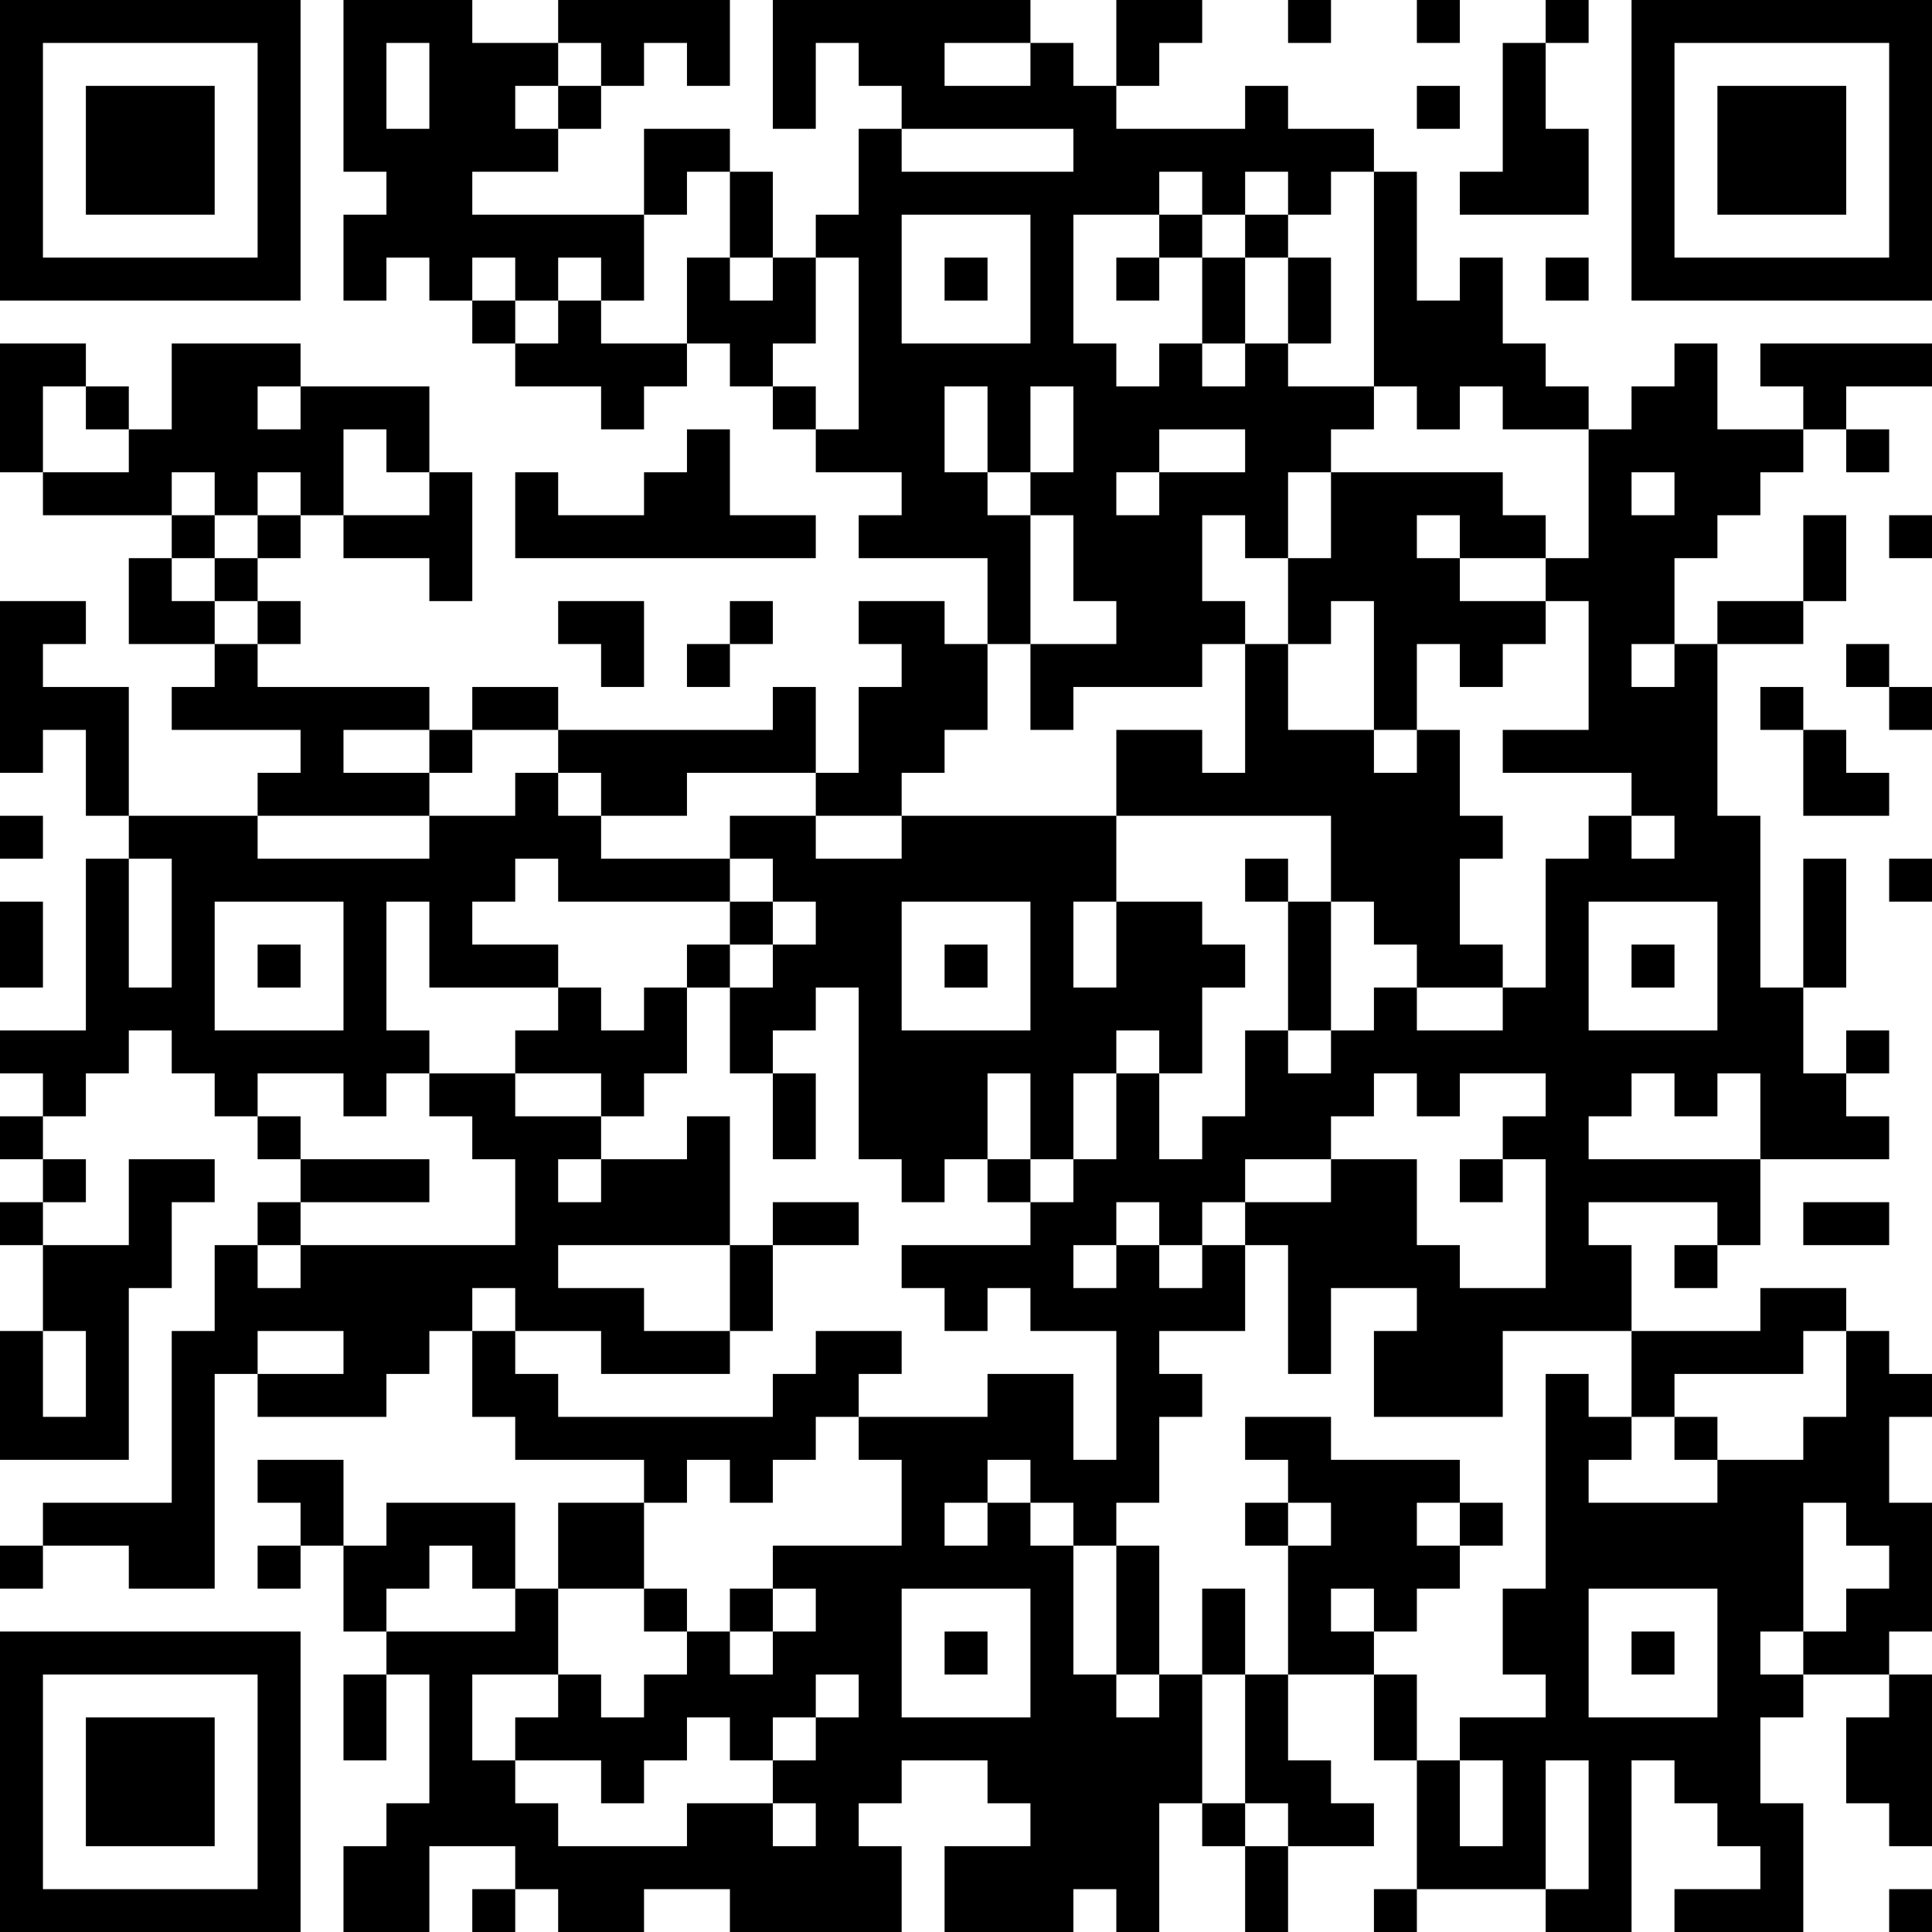 <?xml version="1.0" encoding="UTF-8"?>
<svg xmlns="http://www.w3.org/2000/svg" version="1.1" width="300" height="300" viewBox="0 0 300 300"><rect x="0" y="0" width="300" height="300" fill="#ffffff"/><g transform="scale(6.667)"><g transform="translate(0,0)"><path fill-rule="evenodd" d="M8 0L8 4L9 4L9 5L8 5L8 7L9 7L9 6L10 6L10 7L11 7L11 8L12 8L12 9L14 9L14 10L15 10L15 9L16 9L16 8L17 8L17 9L18 9L18 10L19 10L19 11L21 11L21 12L20 12L20 13L23 13L23 15L22 15L22 14L20 14L20 15L21 15L21 16L20 16L20 18L19 18L19 16L18 16L18 17L13 17L13 16L11 16L11 17L10 17L10 16L6 16L6 15L7 15L7 14L6 14L6 13L7 13L7 12L8 12L8 13L10 13L10 14L11 14L11 11L10 11L10 9L7 9L7 8L4 8L4 10L3 10L3 9L2 9L2 8L0 8L0 11L1 11L1 12L4 12L4 13L3 13L3 15L5 15L5 16L4 16L4 17L7 17L7 18L6 18L6 19L3 19L3 16L1 16L1 15L2 15L2 14L0 14L0 18L1 18L1 17L2 17L2 19L3 19L3 20L2 20L2 24L0 24L0 25L1 25L1 26L0 26L0 27L1 27L1 28L0 28L0 29L1 29L1 31L0 31L0 34L3 34L3 30L4 30L4 28L5 28L5 27L3 27L3 29L1 29L1 28L2 28L2 27L1 27L1 26L2 26L2 25L3 25L3 24L4 24L4 25L5 25L5 26L6 26L6 27L7 27L7 28L6 28L6 29L5 29L5 31L4 31L4 35L1 35L1 36L0 36L0 37L1 37L1 36L3 36L3 37L5 37L5 32L6 32L6 33L9 33L9 32L10 32L10 31L11 31L11 33L12 33L12 34L15 34L15 35L13 35L13 37L12 37L12 35L9 35L9 36L8 36L8 34L6 34L6 35L7 35L7 36L6 36L6 37L7 37L7 36L8 36L8 38L9 38L9 39L8 39L8 41L9 41L9 39L10 39L10 42L9 42L9 43L8 43L8 45L10 45L10 43L12 43L12 44L11 44L11 45L12 45L12 44L13 44L13 45L15 45L15 44L17 44L17 45L21 45L21 43L20 43L20 42L21 42L21 41L23 41L23 42L24 42L24 43L22 43L22 45L25 45L25 44L26 44L26 45L27 45L27 42L28 42L28 43L29 43L29 45L30 45L30 43L32 43L32 42L31 42L31 41L30 41L30 39L32 39L32 41L33 41L33 44L32 44L32 45L33 45L33 44L36 44L36 45L38 45L38 41L39 41L39 42L40 42L40 43L41 43L41 44L39 44L39 45L42 45L42 42L41 42L41 40L42 40L42 39L44 39L44 40L43 40L43 42L44 42L44 43L45 43L45 39L44 39L44 38L45 38L45 35L44 35L44 33L45 33L45 32L44 32L44 31L43 31L43 30L41 30L41 31L38 31L38 29L37 29L37 28L40 28L40 29L39 29L39 30L40 30L40 29L41 29L41 27L44 27L44 26L43 26L43 25L44 25L44 24L43 24L43 25L42 25L42 23L43 23L43 20L42 20L42 23L41 23L41 19L40 19L40 15L42 15L42 14L43 14L43 12L42 12L42 14L40 14L40 15L39 15L39 13L40 13L40 12L41 12L41 11L42 11L42 10L43 10L43 11L44 11L44 10L43 10L43 9L45 9L45 8L41 8L41 9L42 9L42 10L40 10L40 8L39 8L39 9L38 9L38 10L37 10L37 9L36 9L36 8L35 8L35 6L34 6L34 7L33 7L33 4L32 4L32 3L30 3L30 2L29 2L29 3L26 3L26 2L27 2L27 1L28 1L28 0L26 0L26 2L25 2L25 1L24 1L24 0L18 0L18 3L19 3L19 1L20 1L20 2L21 2L21 3L20 3L20 5L19 5L19 6L18 6L18 4L17 4L17 3L15 3L15 5L11 5L11 4L13 4L13 3L14 3L14 2L15 2L15 1L16 1L16 2L17 2L17 0L13 0L13 1L11 1L11 0ZM30 0L30 1L31 1L31 0ZM33 0L33 1L34 1L34 0ZM36 0L36 1L35 1L35 4L34 4L34 5L37 5L37 3L36 3L36 1L37 1L37 0ZM9 1L9 3L10 3L10 1ZM13 1L13 2L12 2L12 3L13 3L13 2L14 2L14 1ZM22 1L22 2L24 2L24 1ZM33 2L33 3L34 3L34 2ZM21 3L21 4L25 4L25 3ZM16 4L16 5L15 5L15 7L14 7L14 6L13 6L13 7L12 7L12 6L11 6L11 7L12 7L12 8L13 8L13 7L14 7L14 8L16 8L16 6L17 6L17 7L18 7L18 6L17 6L17 4ZM27 4L27 5L25 5L25 8L26 8L26 9L27 9L27 8L28 8L28 9L29 9L29 8L30 8L30 9L32 9L32 10L31 10L31 11L30 11L30 13L29 13L29 12L28 12L28 14L29 14L29 15L28 15L28 16L25 16L25 17L24 17L24 15L26 15L26 14L25 14L25 12L24 12L24 11L25 11L25 9L24 9L24 11L23 11L23 9L22 9L22 11L23 11L23 12L24 12L24 15L23 15L23 17L22 17L22 18L21 18L21 19L19 19L19 18L16 18L16 19L14 19L14 18L13 18L13 17L11 17L11 18L10 18L10 17L8 17L8 18L10 18L10 19L6 19L6 20L10 20L10 19L12 19L12 18L13 18L13 19L14 19L14 20L17 20L17 21L13 21L13 20L12 20L12 21L11 21L11 22L13 22L13 23L10 23L10 21L9 21L9 24L10 24L10 25L9 25L9 26L8 26L8 25L6 25L6 26L7 26L7 27L10 27L10 28L7 28L7 29L6 29L6 30L7 30L7 29L12 29L12 27L11 27L11 26L10 26L10 25L12 25L12 26L14 26L14 27L13 27L13 28L14 28L14 27L16 27L16 26L17 26L17 29L13 29L13 30L15 30L15 31L17 31L17 32L14 32L14 31L12 31L12 30L11 30L11 31L12 31L12 32L13 32L13 33L18 33L18 32L19 32L19 31L21 31L21 32L20 32L20 33L19 33L19 34L18 34L18 35L17 35L17 34L16 34L16 35L15 35L15 37L13 37L13 39L11 39L11 41L12 41L12 42L13 42L13 43L16 43L16 42L18 42L18 43L19 43L19 42L18 42L18 41L19 41L19 40L20 40L20 39L19 39L19 40L18 40L18 41L17 41L17 40L16 40L16 41L15 41L15 42L14 42L14 41L12 41L12 40L13 40L13 39L14 39L14 40L15 40L15 39L16 39L16 38L17 38L17 39L18 39L18 38L19 38L19 37L18 37L18 36L21 36L21 34L20 34L20 33L23 33L23 32L25 32L25 34L26 34L26 31L24 31L24 30L23 30L23 31L22 31L22 30L21 30L21 29L24 29L24 28L25 28L25 27L26 27L26 25L27 25L27 27L28 27L28 26L29 26L29 24L30 24L30 25L31 25L31 24L32 24L32 23L33 23L33 24L35 24L35 23L36 23L36 20L37 20L37 19L38 19L38 20L39 20L39 19L38 19L38 18L35 18L35 17L37 17L37 14L36 14L36 13L37 13L37 10L35 10L35 9L34 9L34 10L33 10L33 9L32 9L32 4L31 4L31 5L30 5L30 4L29 4L29 5L28 5L28 4ZM21 5L21 8L24 8L24 5ZM27 5L27 6L26 6L26 7L27 7L27 6L28 6L28 8L29 8L29 6L30 6L30 8L31 8L31 6L30 6L30 5L29 5L29 6L28 6L28 5ZM19 6L19 8L18 8L18 9L19 9L19 10L20 10L20 6ZM22 6L22 7L23 7L23 6ZM36 6L36 7L37 7L37 6ZM1 9L1 11L3 11L3 10L2 10L2 9ZM6 9L6 10L7 10L7 9ZM8 10L8 12L10 12L10 11L9 11L9 10ZM16 10L16 11L15 11L15 12L13 12L13 11L12 11L12 13L19 13L19 12L17 12L17 10ZM27 10L27 11L26 11L26 12L27 12L27 11L29 11L29 10ZM4 11L4 12L5 12L5 13L4 13L4 14L5 14L5 15L6 15L6 14L5 14L5 13L6 13L6 12L7 12L7 11L6 11L6 12L5 12L5 11ZM31 11L31 13L30 13L30 15L29 15L29 18L28 18L28 17L26 17L26 19L21 19L21 20L19 20L19 19L17 19L17 20L18 20L18 21L17 21L17 22L16 22L16 23L15 23L15 24L14 24L14 23L13 23L13 24L12 24L12 25L14 25L14 26L15 26L15 25L16 25L16 23L17 23L17 25L18 25L18 27L19 27L19 25L18 25L18 24L19 24L19 23L20 23L20 27L21 27L21 28L22 28L22 27L23 27L23 28L24 28L24 27L25 27L25 25L26 25L26 24L27 24L27 25L28 25L28 23L29 23L29 22L28 22L28 21L26 21L26 19L31 19L31 21L30 21L30 20L29 20L29 21L30 21L30 24L31 24L31 21L32 21L32 22L33 22L33 23L35 23L35 22L34 22L34 20L35 20L35 19L34 19L34 17L33 17L33 15L34 15L34 16L35 16L35 15L36 15L36 14L34 14L34 13L36 13L36 12L35 12L35 11ZM38 11L38 12L39 12L39 11ZM33 12L33 13L34 13L34 12ZM44 12L44 13L45 13L45 12ZM13 14L13 15L14 15L14 16L15 16L15 14ZM17 14L17 15L16 15L16 16L17 16L17 15L18 15L18 14ZM31 14L31 15L30 15L30 17L32 17L32 18L33 18L33 17L32 17L32 14ZM38 15L38 16L39 16L39 15ZM43 15L43 16L44 16L44 17L45 17L45 16L44 16L44 15ZM41 16L41 17L42 17L42 19L44 19L44 18L43 18L43 17L42 17L42 16ZM0 19L0 20L1 20L1 19ZM3 20L3 23L4 23L4 20ZM44 20L44 21L45 21L45 20ZM0 21L0 23L1 23L1 21ZM5 21L5 24L8 24L8 21ZM18 21L18 22L17 22L17 23L18 23L18 22L19 22L19 21ZM21 21L21 24L24 24L24 21ZM25 21L25 23L26 23L26 21ZM37 21L37 24L40 24L40 21ZM6 22L6 23L7 23L7 22ZM22 22L22 23L23 23L23 22ZM38 22L38 23L39 23L39 22ZM23 25L23 27L24 27L24 25ZM32 25L32 26L31 26L31 27L29 27L29 28L28 28L28 29L27 29L27 28L26 28L26 29L25 29L25 30L26 30L26 29L27 29L27 30L28 30L28 29L29 29L29 31L27 31L27 32L28 32L28 33L27 33L27 35L26 35L26 36L25 36L25 35L24 35L24 34L23 34L23 35L22 35L22 36L23 36L23 35L24 35L24 36L25 36L25 39L26 39L26 40L27 40L27 39L28 39L28 42L29 42L29 43L30 43L30 42L29 42L29 39L30 39L30 36L31 36L31 35L30 35L30 34L29 34L29 33L31 33L31 34L34 34L34 35L33 35L33 36L34 36L34 37L33 37L33 38L32 38L32 37L31 37L31 38L32 38L32 39L33 39L33 41L34 41L34 43L35 43L35 41L34 41L34 40L36 40L36 39L35 39L35 37L36 37L36 32L37 32L37 33L38 33L38 34L37 34L37 35L40 35L40 34L42 34L42 33L43 33L43 31L42 31L42 32L39 32L39 33L38 33L38 31L35 31L35 33L32 33L32 31L33 31L33 30L31 30L31 32L30 32L30 29L29 29L29 28L31 28L31 27L33 27L33 29L34 29L34 30L36 30L36 27L35 27L35 26L36 26L36 25L34 25L34 26L33 26L33 25ZM38 25L38 26L37 26L37 27L41 27L41 25L40 25L40 26L39 26L39 25ZM34 27L34 28L35 28L35 27ZM18 28L18 29L17 29L17 31L18 31L18 29L20 29L20 28ZM42 28L42 29L44 29L44 28ZM1 31L1 33L2 33L2 31ZM6 31L6 32L8 32L8 31ZM39 33L39 34L40 34L40 33ZM29 35L29 36L30 36L30 35ZM34 35L34 36L35 36L35 35ZM42 35L42 38L41 38L41 39L42 39L42 38L43 38L43 37L44 37L44 36L43 36L43 35ZM10 36L10 37L9 37L9 38L12 38L12 37L11 37L11 36ZM26 36L26 39L27 39L27 36ZM15 37L15 38L16 38L16 37ZM17 37L17 38L18 38L18 37ZM21 37L21 40L24 40L24 37ZM28 37L28 39L29 39L29 37ZM37 37L37 40L40 40L40 37ZM22 38L22 39L23 39L23 38ZM38 38L38 39L39 39L39 38ZM36 41L36 44L37 44L37 41ZM44 44L44 45L45 45L45 44ZM0 0L0 7L7 7L7 0ZM1 1L1 6L6 6L6 1ZM2 2L2 5L5 5L5 2ZM38 0L38 7L45 7L45 0ZM39 1L39 6L44 6L44 1ZM40 2L40 5L43 5L43 2ZM0 38L0 45L7 45L7 38ZM1 39L1 44L6 44L6 39ZM2 40L2 43L5 43L5 40Z" fill="#000000"/></g></g></svg>
